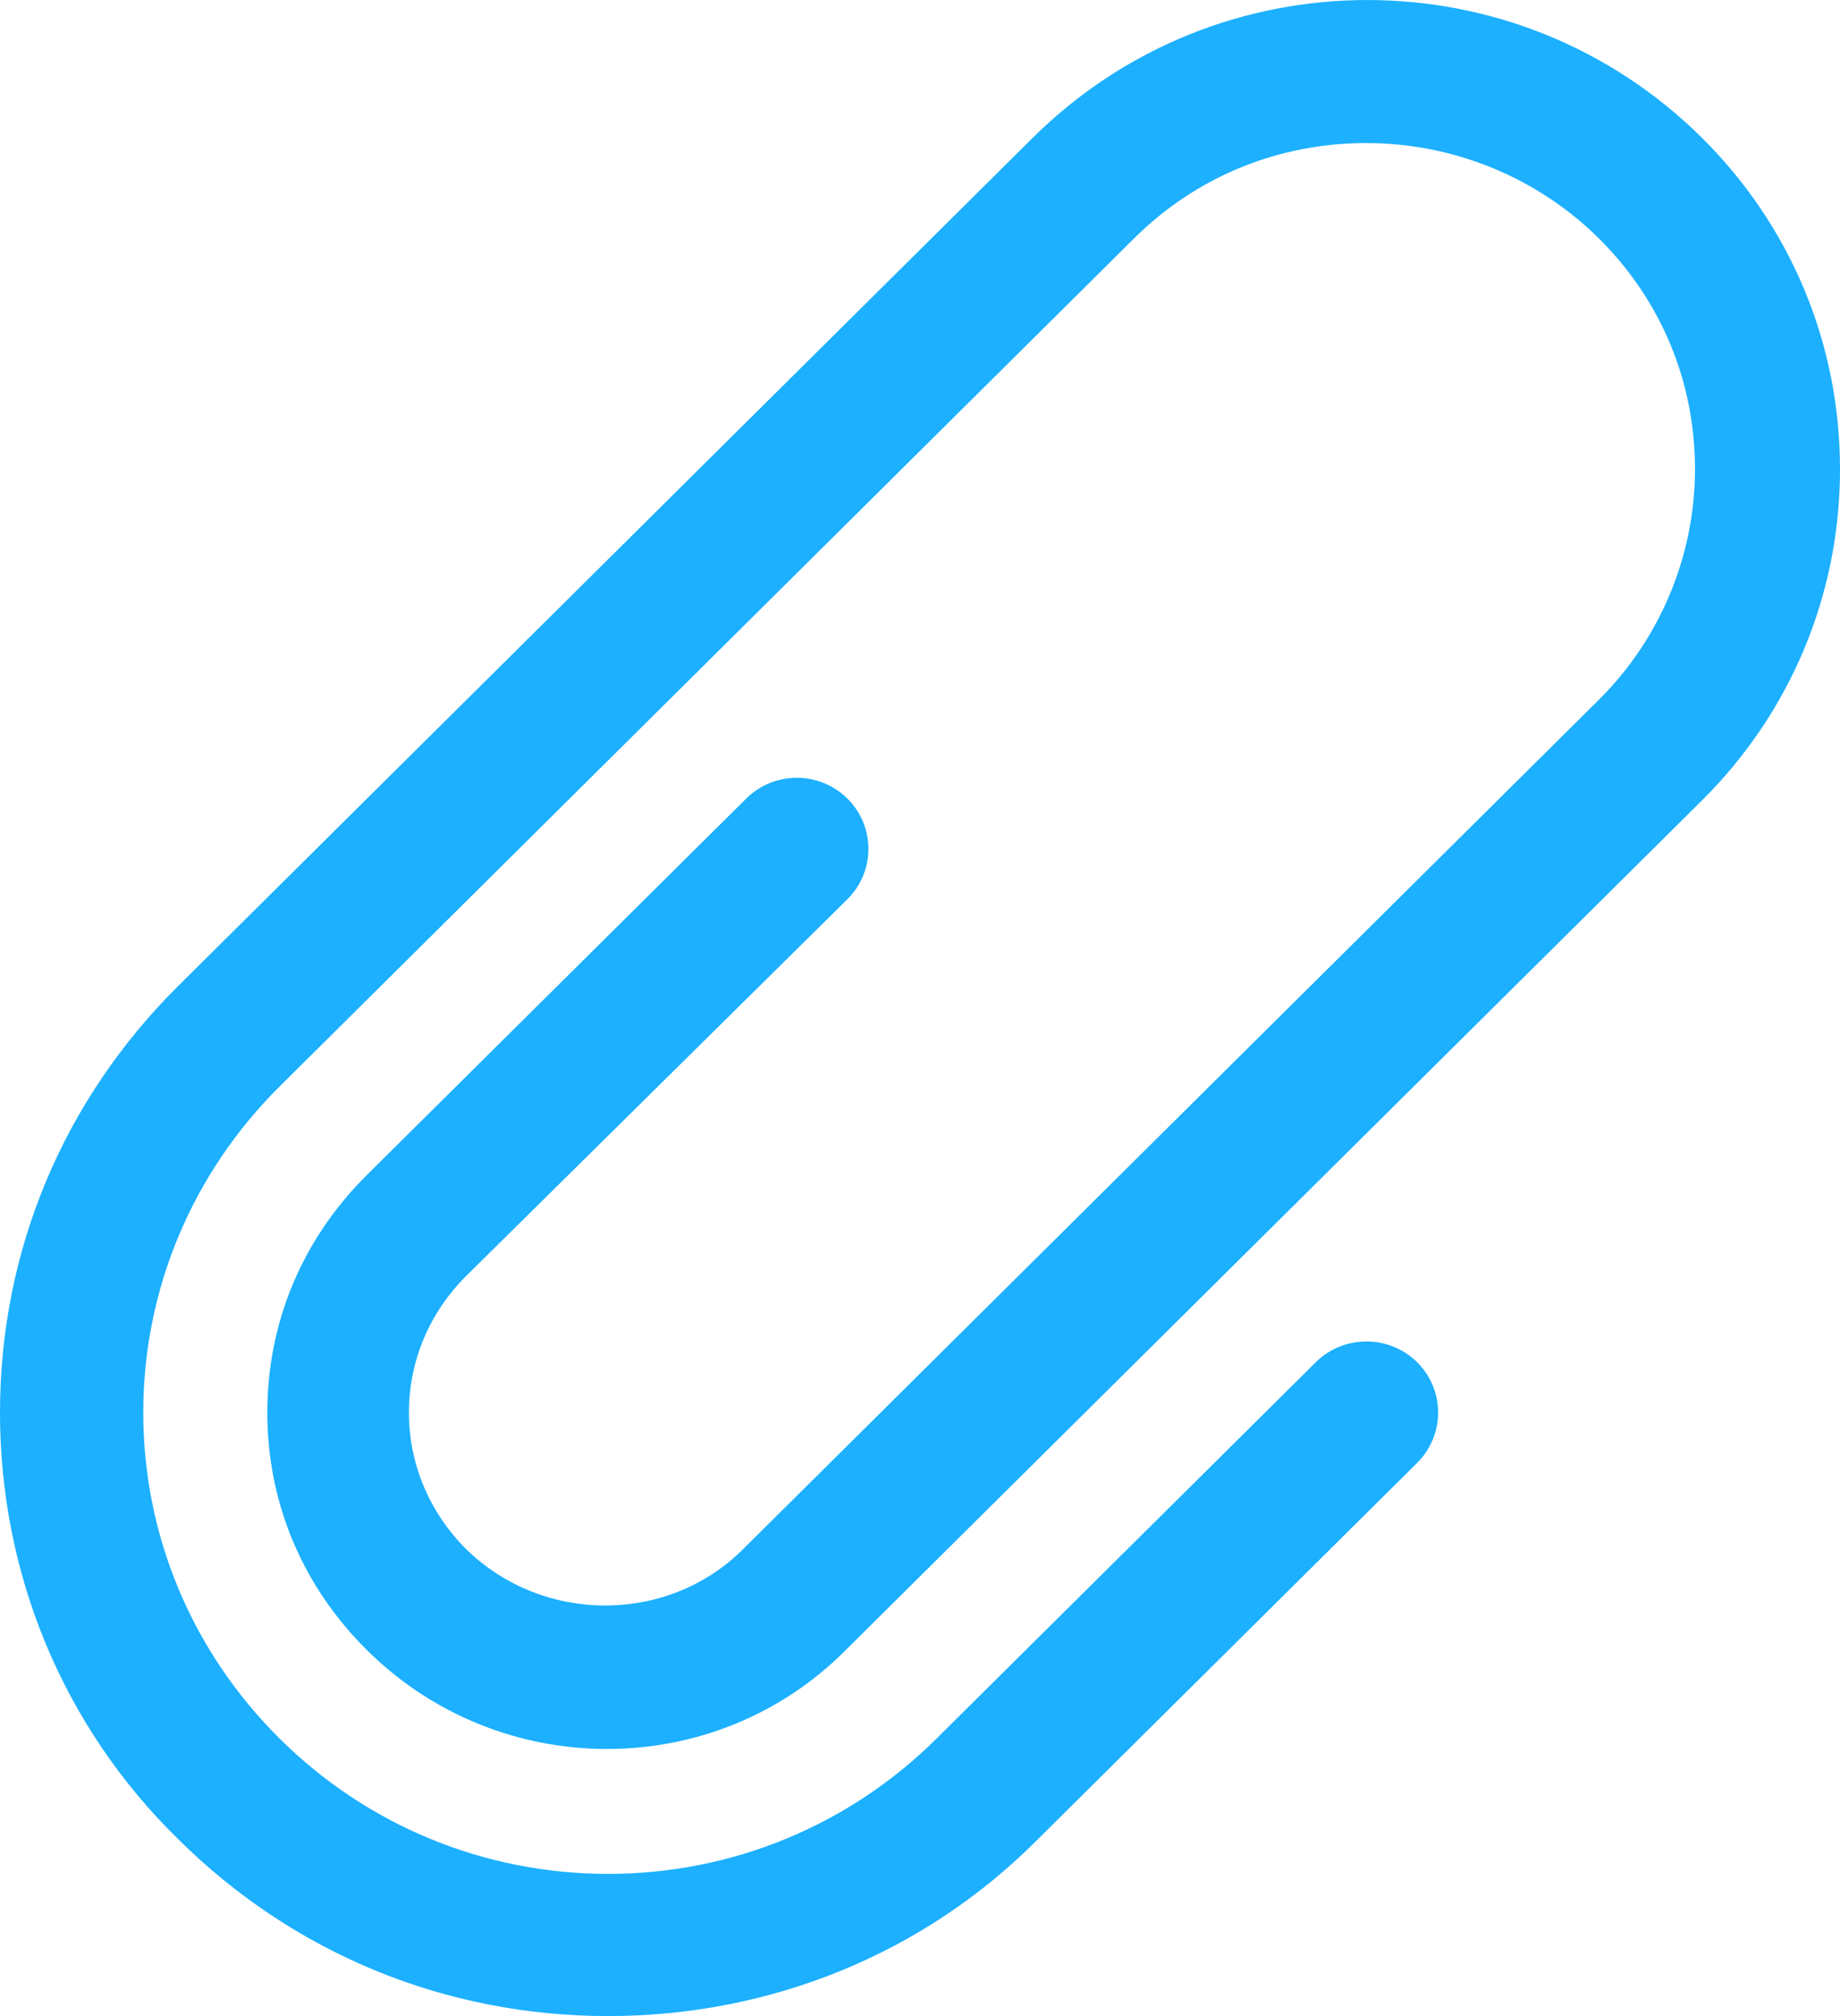 <?xml version="1.0" encoding="UTF-8" standalone="no"?>
<svg width="21px" height="23px" viewBox="0 0 21 23" version="1.1" xmlns="http://www.w3.org/2000/svg" xmlns:xlink="http://www.w3.org/1999/xlink">
    <!-- Generator: sketchtool 50.2 (55047) - http://www.bohemiancoding.com/sketch -->
    <title>617C2006-AACC-41D7-AB6A-BC90EE13E450</title>
    <desc>Created with sketchtool.</desc>
    <defs></defs>
    <g id="Page-1" stroke="none" stroke-width="1" fill="none" fill-rule="evenodd">
        <g id="Career---Job-Apply" transform="translate(-423, -941)" fill="#1CB0FF" fill-rule="nonzero">
            <g id="Group-11" transform="translate(331, 381)">
                <g id="Group-10" transform="translate(65, 48)">
                    <g id="Group-6" transform="translate(27, 512)">
                        <path d="M9.672,10.258 C9.991,9.942 9.991,9.428 9.672,9.111 C9.353,8.794 8.835,8.794 8.516,9.111 L4.188,13.404 C3.45,14.136 3.051,15.086 3.051,16.115 C3.051,17.144 3.45,18.093 4.188,18.825 C5.704,20.329 8.157,20.329 9.652,18.825 L19.425,9.131 C20.442,8.122 21,6.776 21,5.352 C21,3.927 20.442,2.582 19.425,1.573 C17.311,-0.524 13.9,-0.524 11.786,1.573 L2.034,11.248 C0.718,12.554 0,14.275 0,16.115 C0,17.955 0.718,19.696 2.034,20.982 C3.35,22.288 5.085,23 6.94,23 C8.795,23 10.55,22.288 11.846,20.982 L16.174,16.689 C16.493,16.372 16.493,15.858 16.174,15.541 C15.855,15.225 15.336,15.225 15.017,15.541 L10.689,19.834 C9.692,20.824 8.356,21.378 6.94,21.378 C5.524,21.378 4.188,20.824 3.191,19.834 C2.194,18.845 1.635,17.52 1.635,16.115 C1.635,14.71 2.194,13.385 3.191,12.395 L12.943,2.72 C13.661,2.008 14.598,1.632 15.595,1.632 C16.593,1.632 17.55,2.028 18.248,2.72 C18.966,3.433 19.345,4.363 19.345,5.352 C19.345,6.341 18.946,7.291 18.248,7.983 L8.476,17.678 C7.618,18.529 6.202,18.529 5.325,17.678 C4.906,17.262 4.667,16.708 4.667,16.115 C4.667,15.521 4.906,14.967 5.325,14.552 L9.672,10.258 Z" id="Shape"></path>
                    </g>
                </g>
            </g>
        </g>
    </g>
</svg>